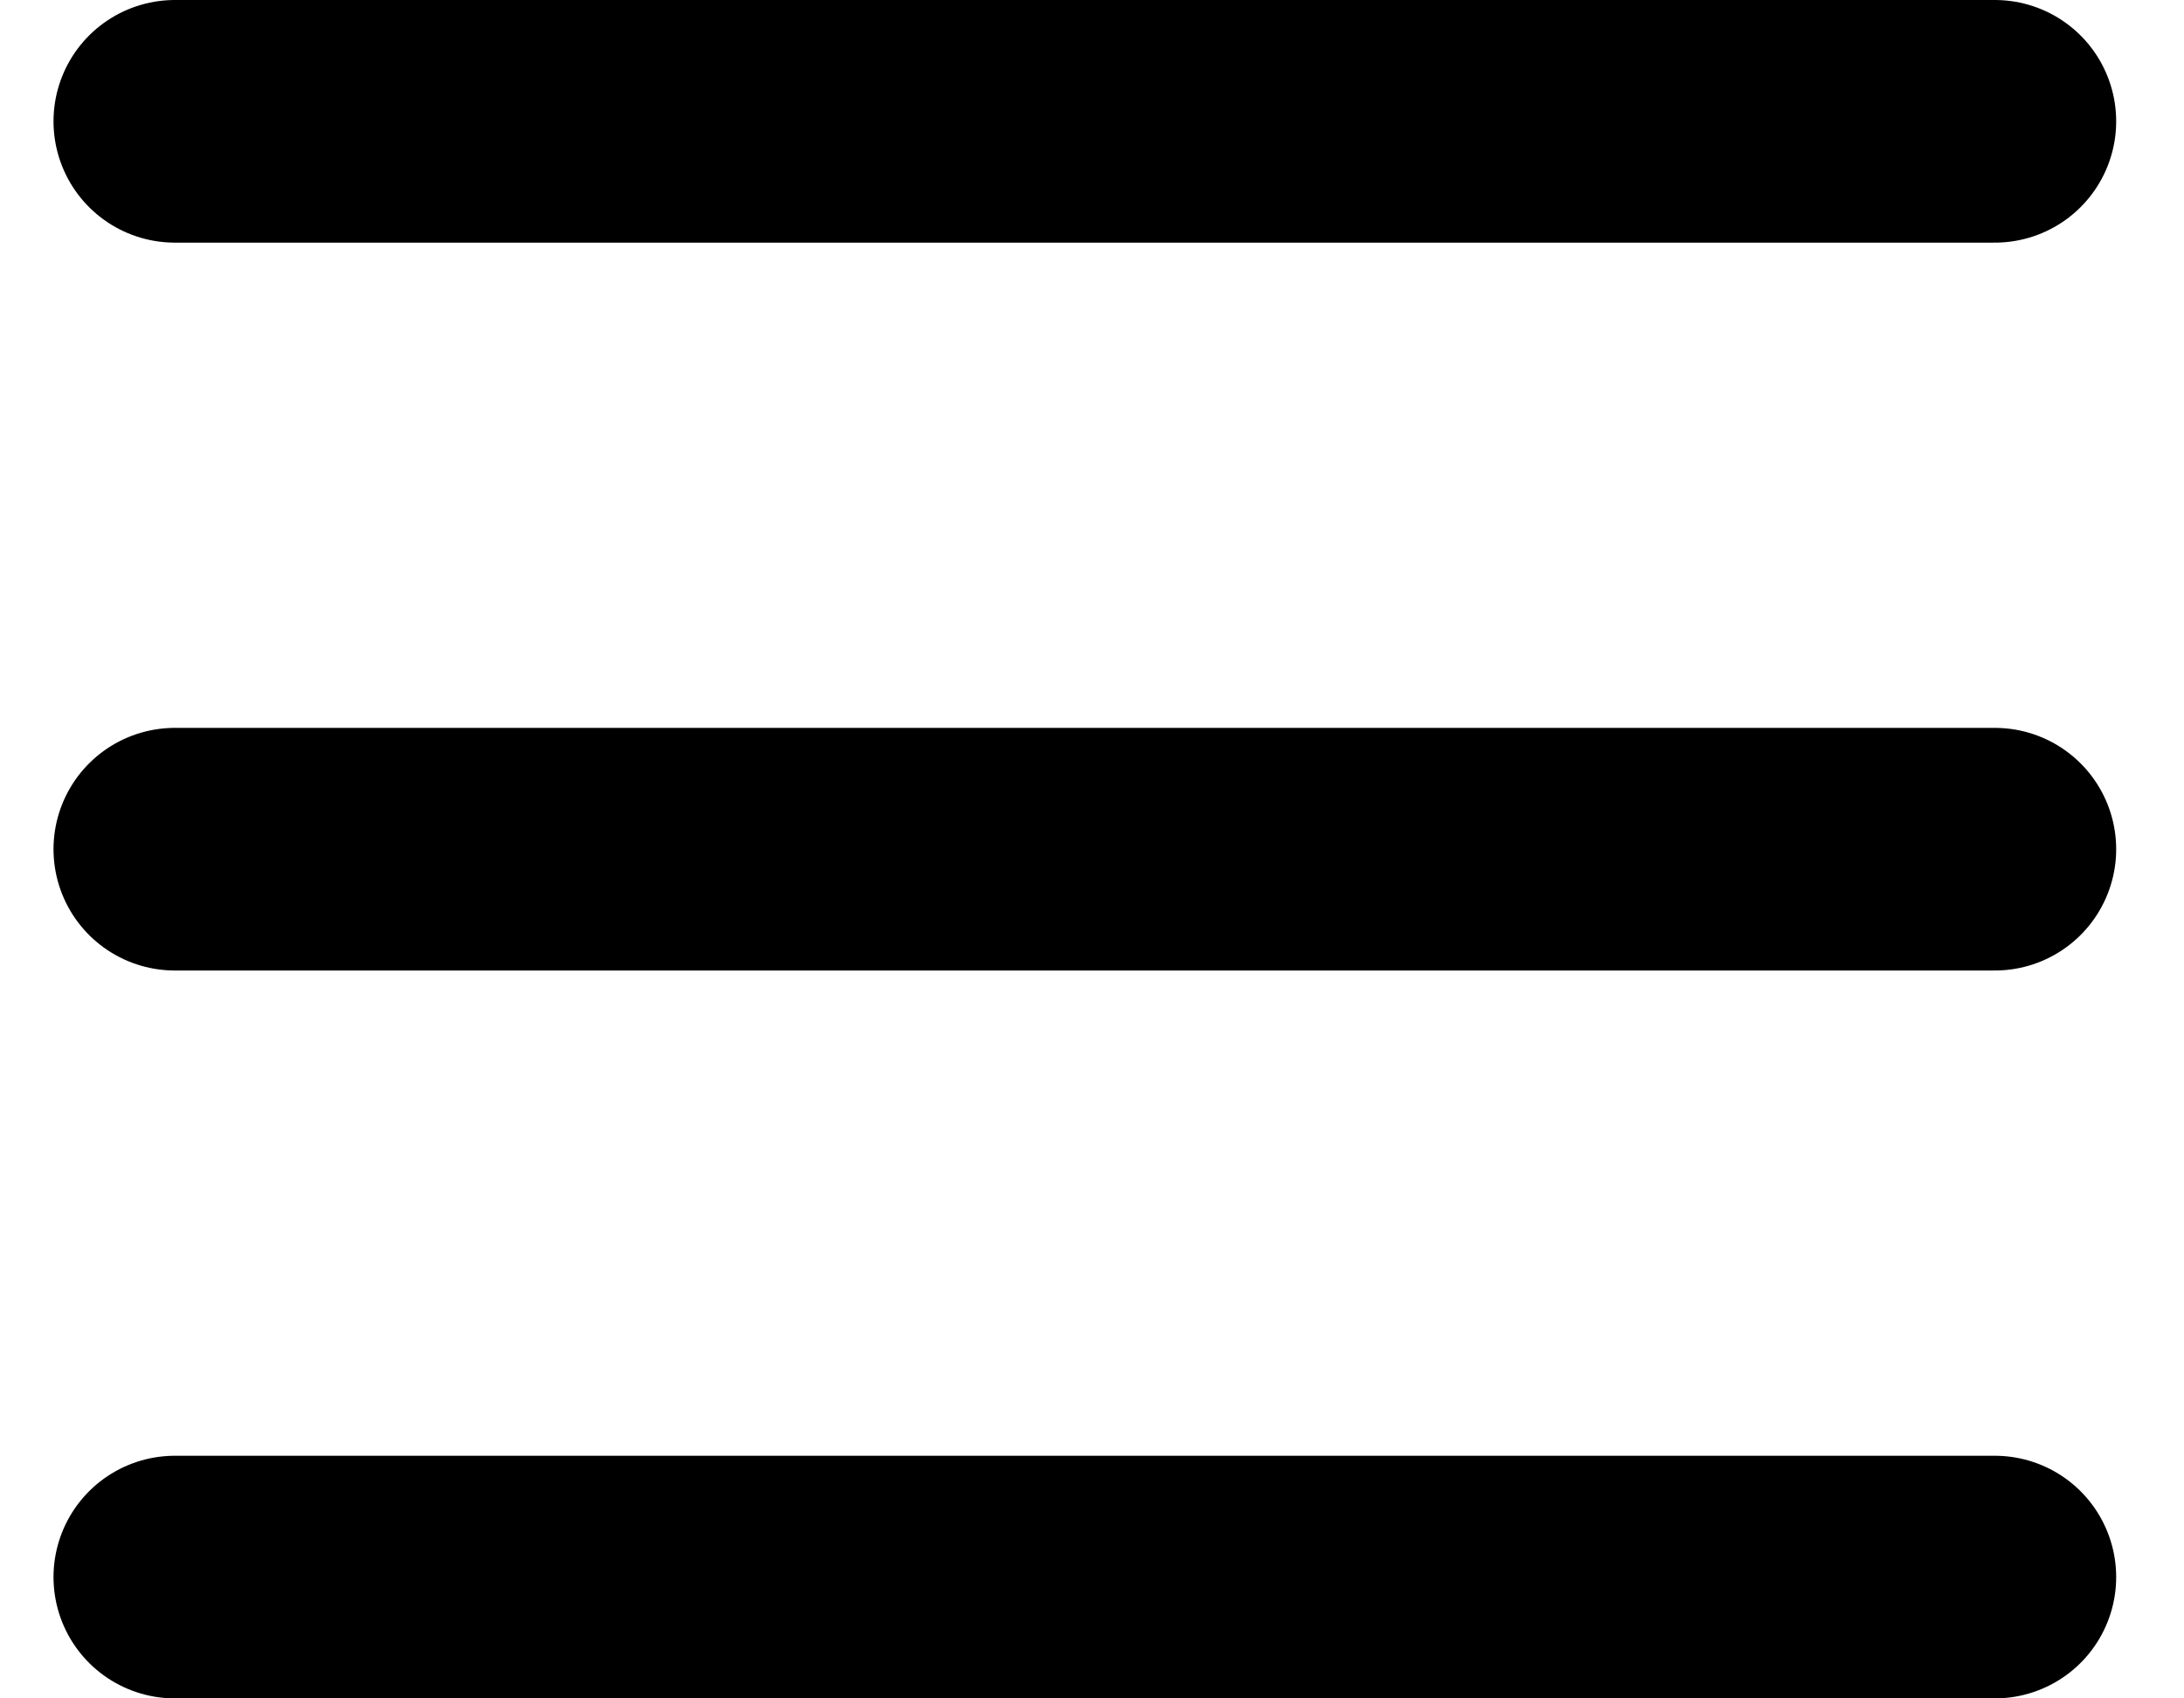 <svg width="18" height="14" viewBox="0 0 18 14" fill="none" xmlns="http://www.w3.org/2000/svg">
<g id="Group 230254">
<path id="Vector 14" d="M1.441 1H16.441" stroke="black" stroke-width="2" stroke-linecap="round"/>
<path id="Vector 15" d="M1.441 7H16.441" stroke="black" stroke-width="2" stroke-linecap="round"/>
<path id="Vector 16" d="M1.441 13H16.441" stroke="black" stroke-width="2" stroke-linecap="round"/>
</g>
</svg>
